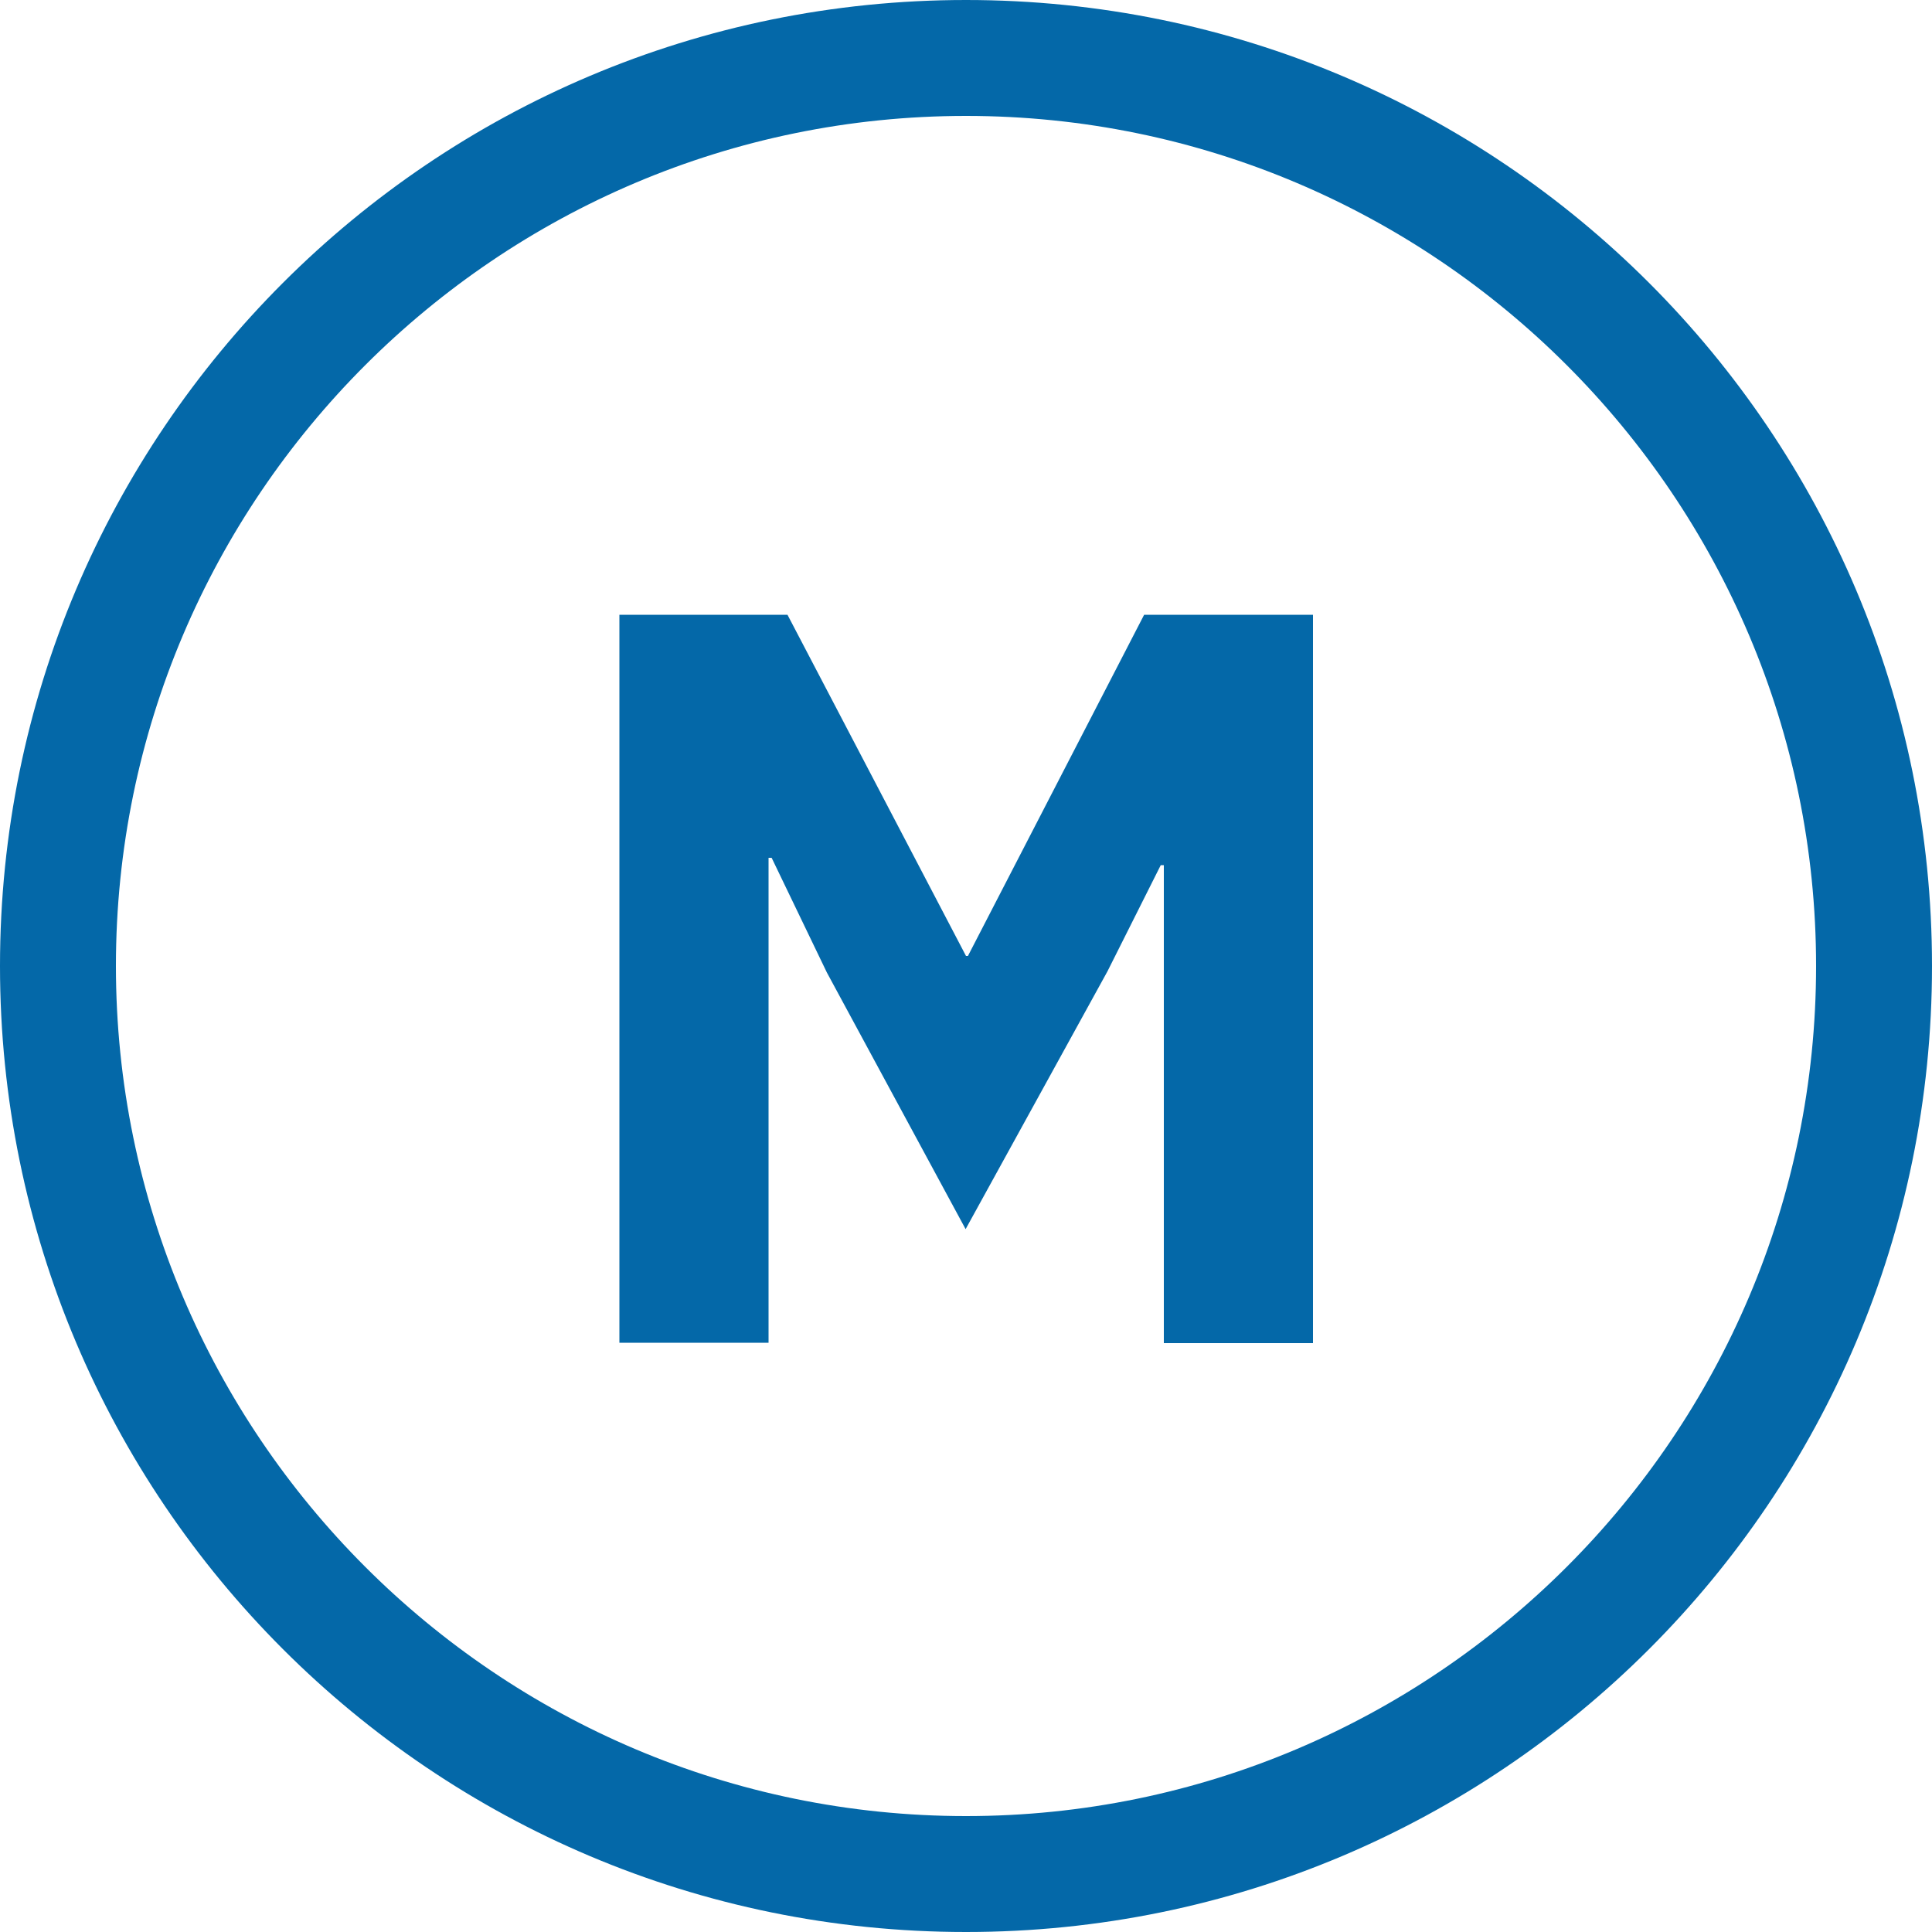 <?xml version="1.0" encoding="UTF-8"?><svg xmlns="http://www.w3.org/2000/svg" viewBox="0 0 50 50"><defs><style>.d{fill:#0468a8;}</style></defs><g id="a"/><g id="b"><g id="c"><g><path class="d" d="M25,3c12.13,0,22,9.87,22,22s-9.87,22-22,22S3,37.13,3,25,12.87,3,25,3m0-3C11.19,0,0,11.19,0,25s11.19,25,25,25,25-11.19,25-25S38.81,0,25,0h0Z"/><path class="d" d="M30.12,22.39h-.08l-1.38,2.75-3.67,6.67-3.59-6.64-1.43-2.97h-.08v12.55h-3.86V15.91h4.35l4.62,8.83h.05l4.56-8.83h4.37v18.85h-3.86v-12.37Z"/></g></g></g></svg>